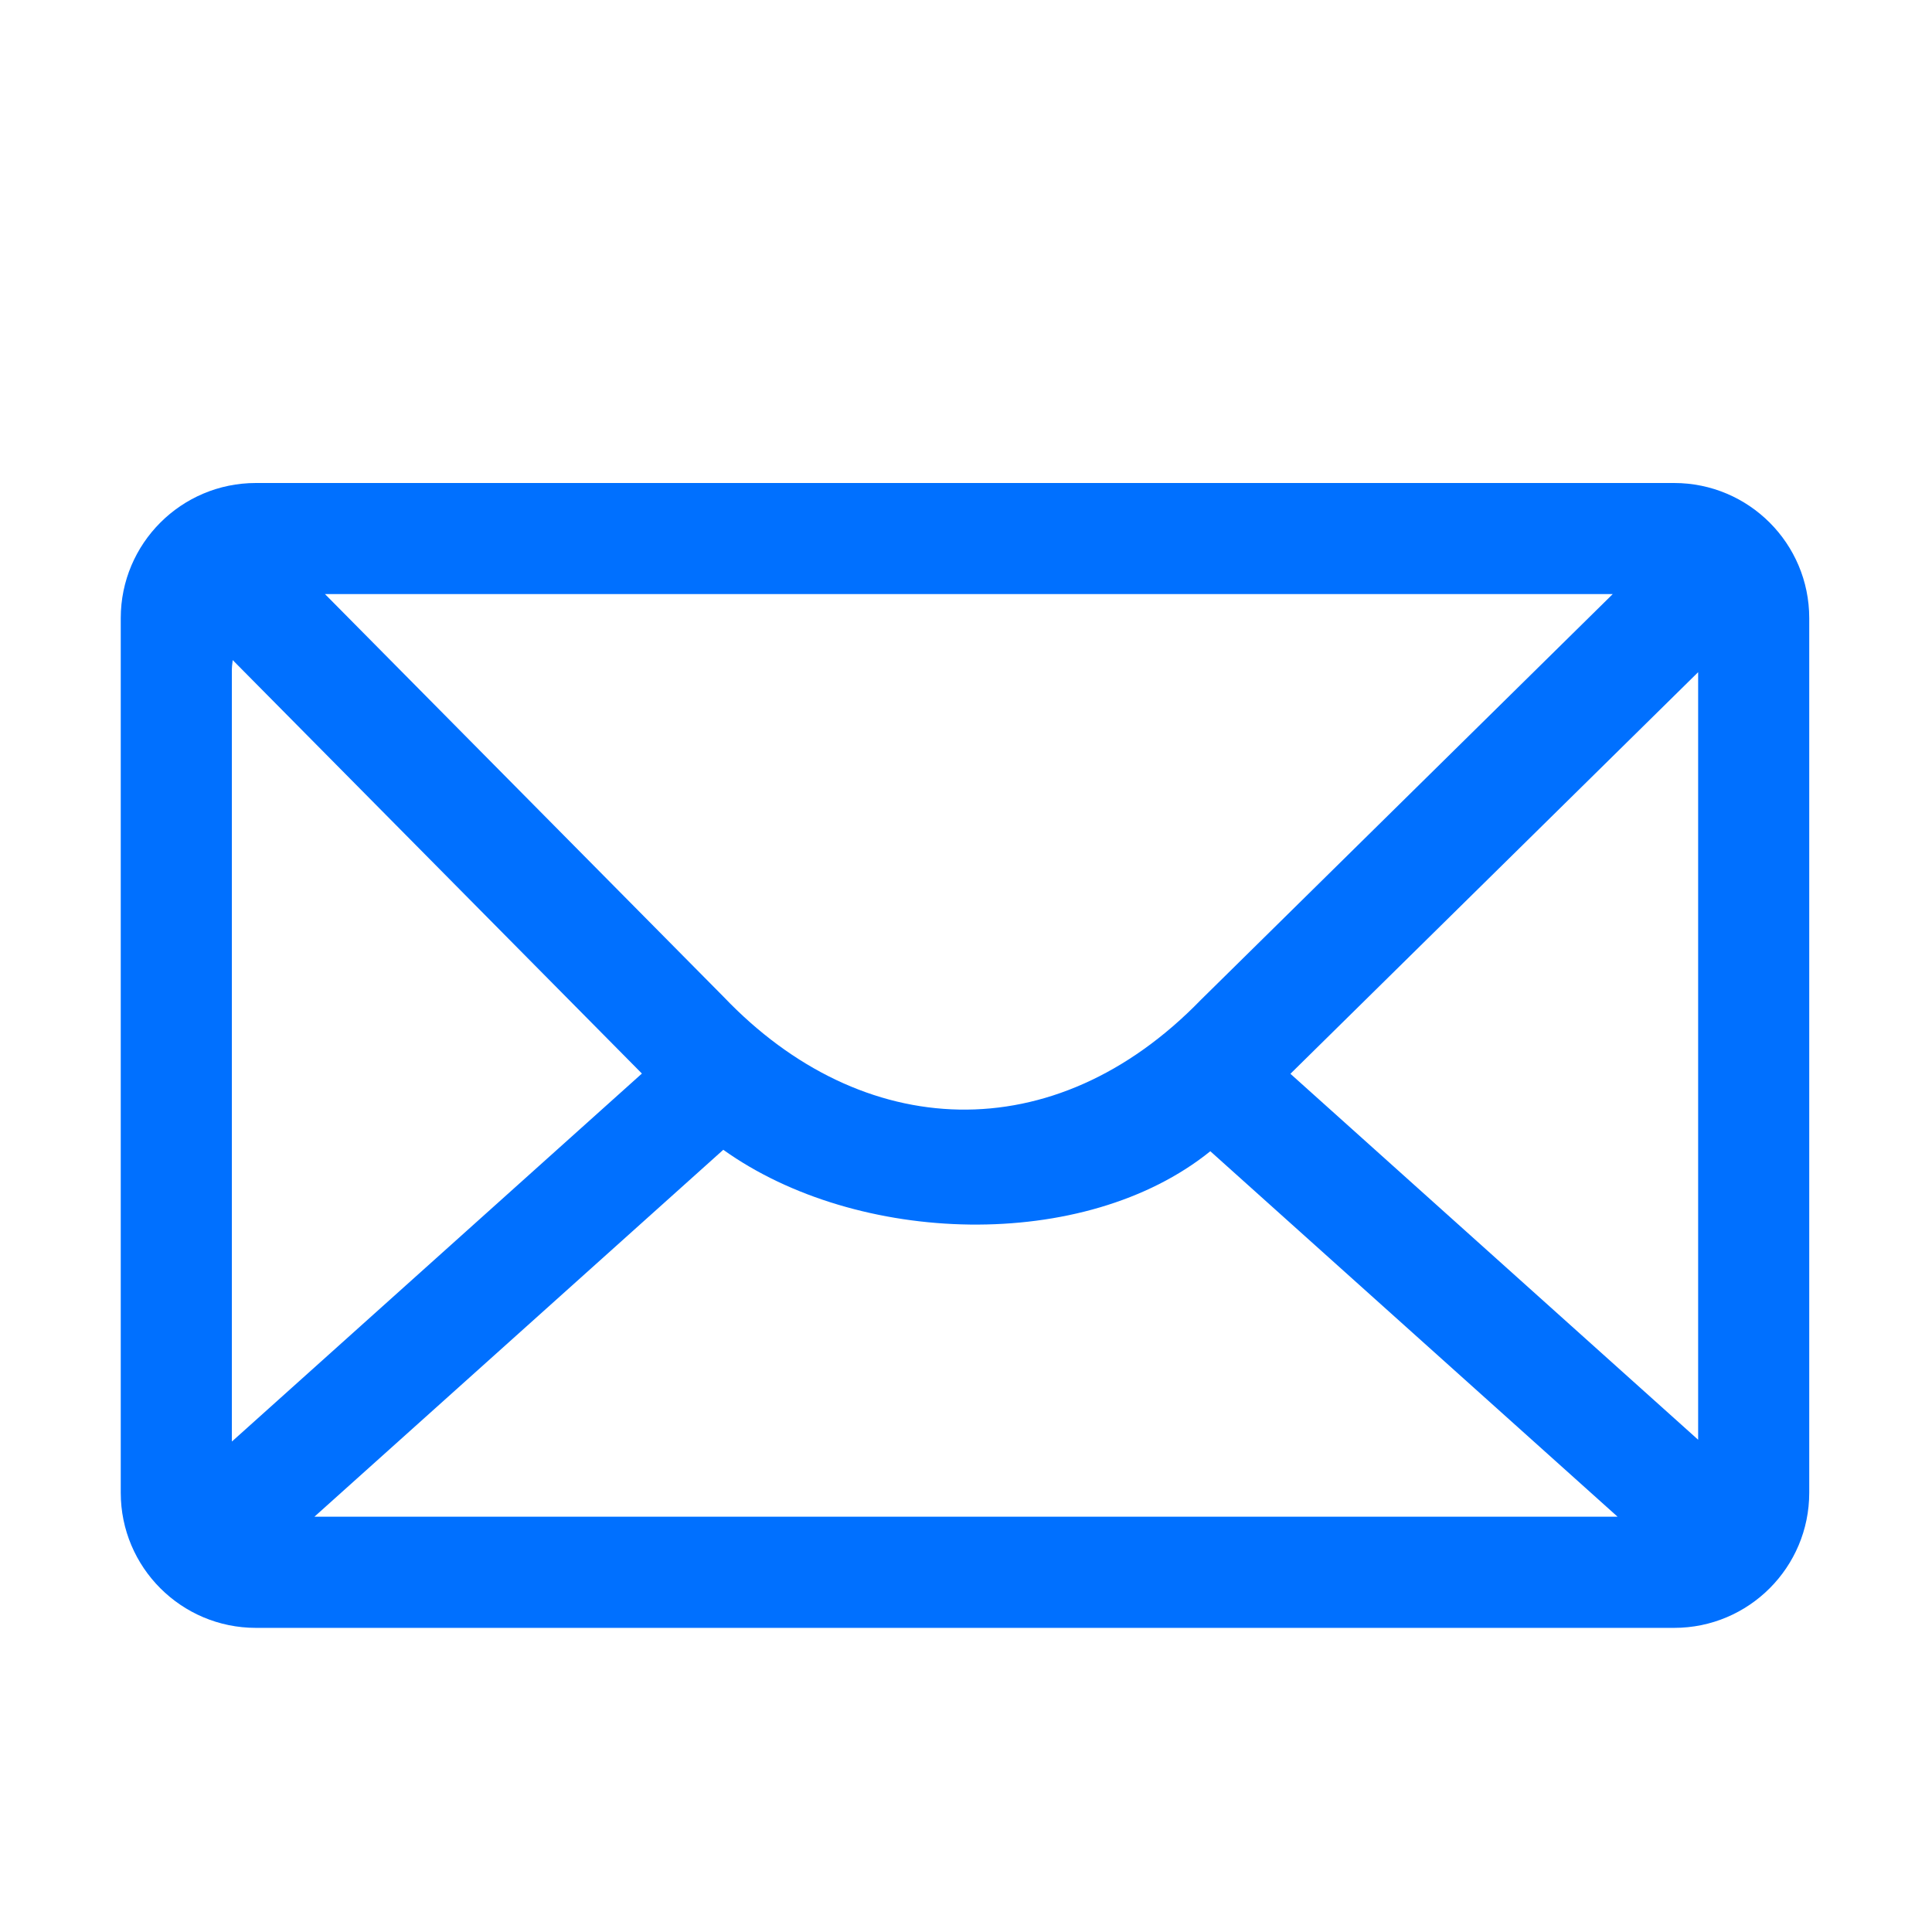 <svg width="24" height="24" viewBox="0 0 24 24" fill="none" xmlns="http://www.w3.org/2000/svg">
<path d="M20.796 6H3.179C2.252 6 1.5 6.752 1.5 7.679V18.543C1.5 19.47 2.252 20.222 3.179 20.222H20.797C21.724 20.222 22.475 19.47 22.475 18.543V7.679C22.475 6.752 21.724 6 20.796 6ZM21.095 8.35V17.882C21.095 17.883 21.095 17.884 21.095 17.885L16.03 13.339L21.095 8.35V8.35ZM8.985 14.283C10.649 15.473 13.471 15.564 15.035 14.301L20.094 18.841H3.906L8.985 14.283V14.283ZM20.034 7.38L14.917 12.421C13.094 14.3 10.711 14.188 8.989 12.383L4.037 7.38H20.034ZM2.88 8.34C2.88 8.292 2.884 8.246 2.891 8.2L7.974 13.336L2.881 17.907C2.881 17.899 2.88 17.89 2.88 17.882L2.88 8.34Z" fill="#0070FF"/>
</svg>
